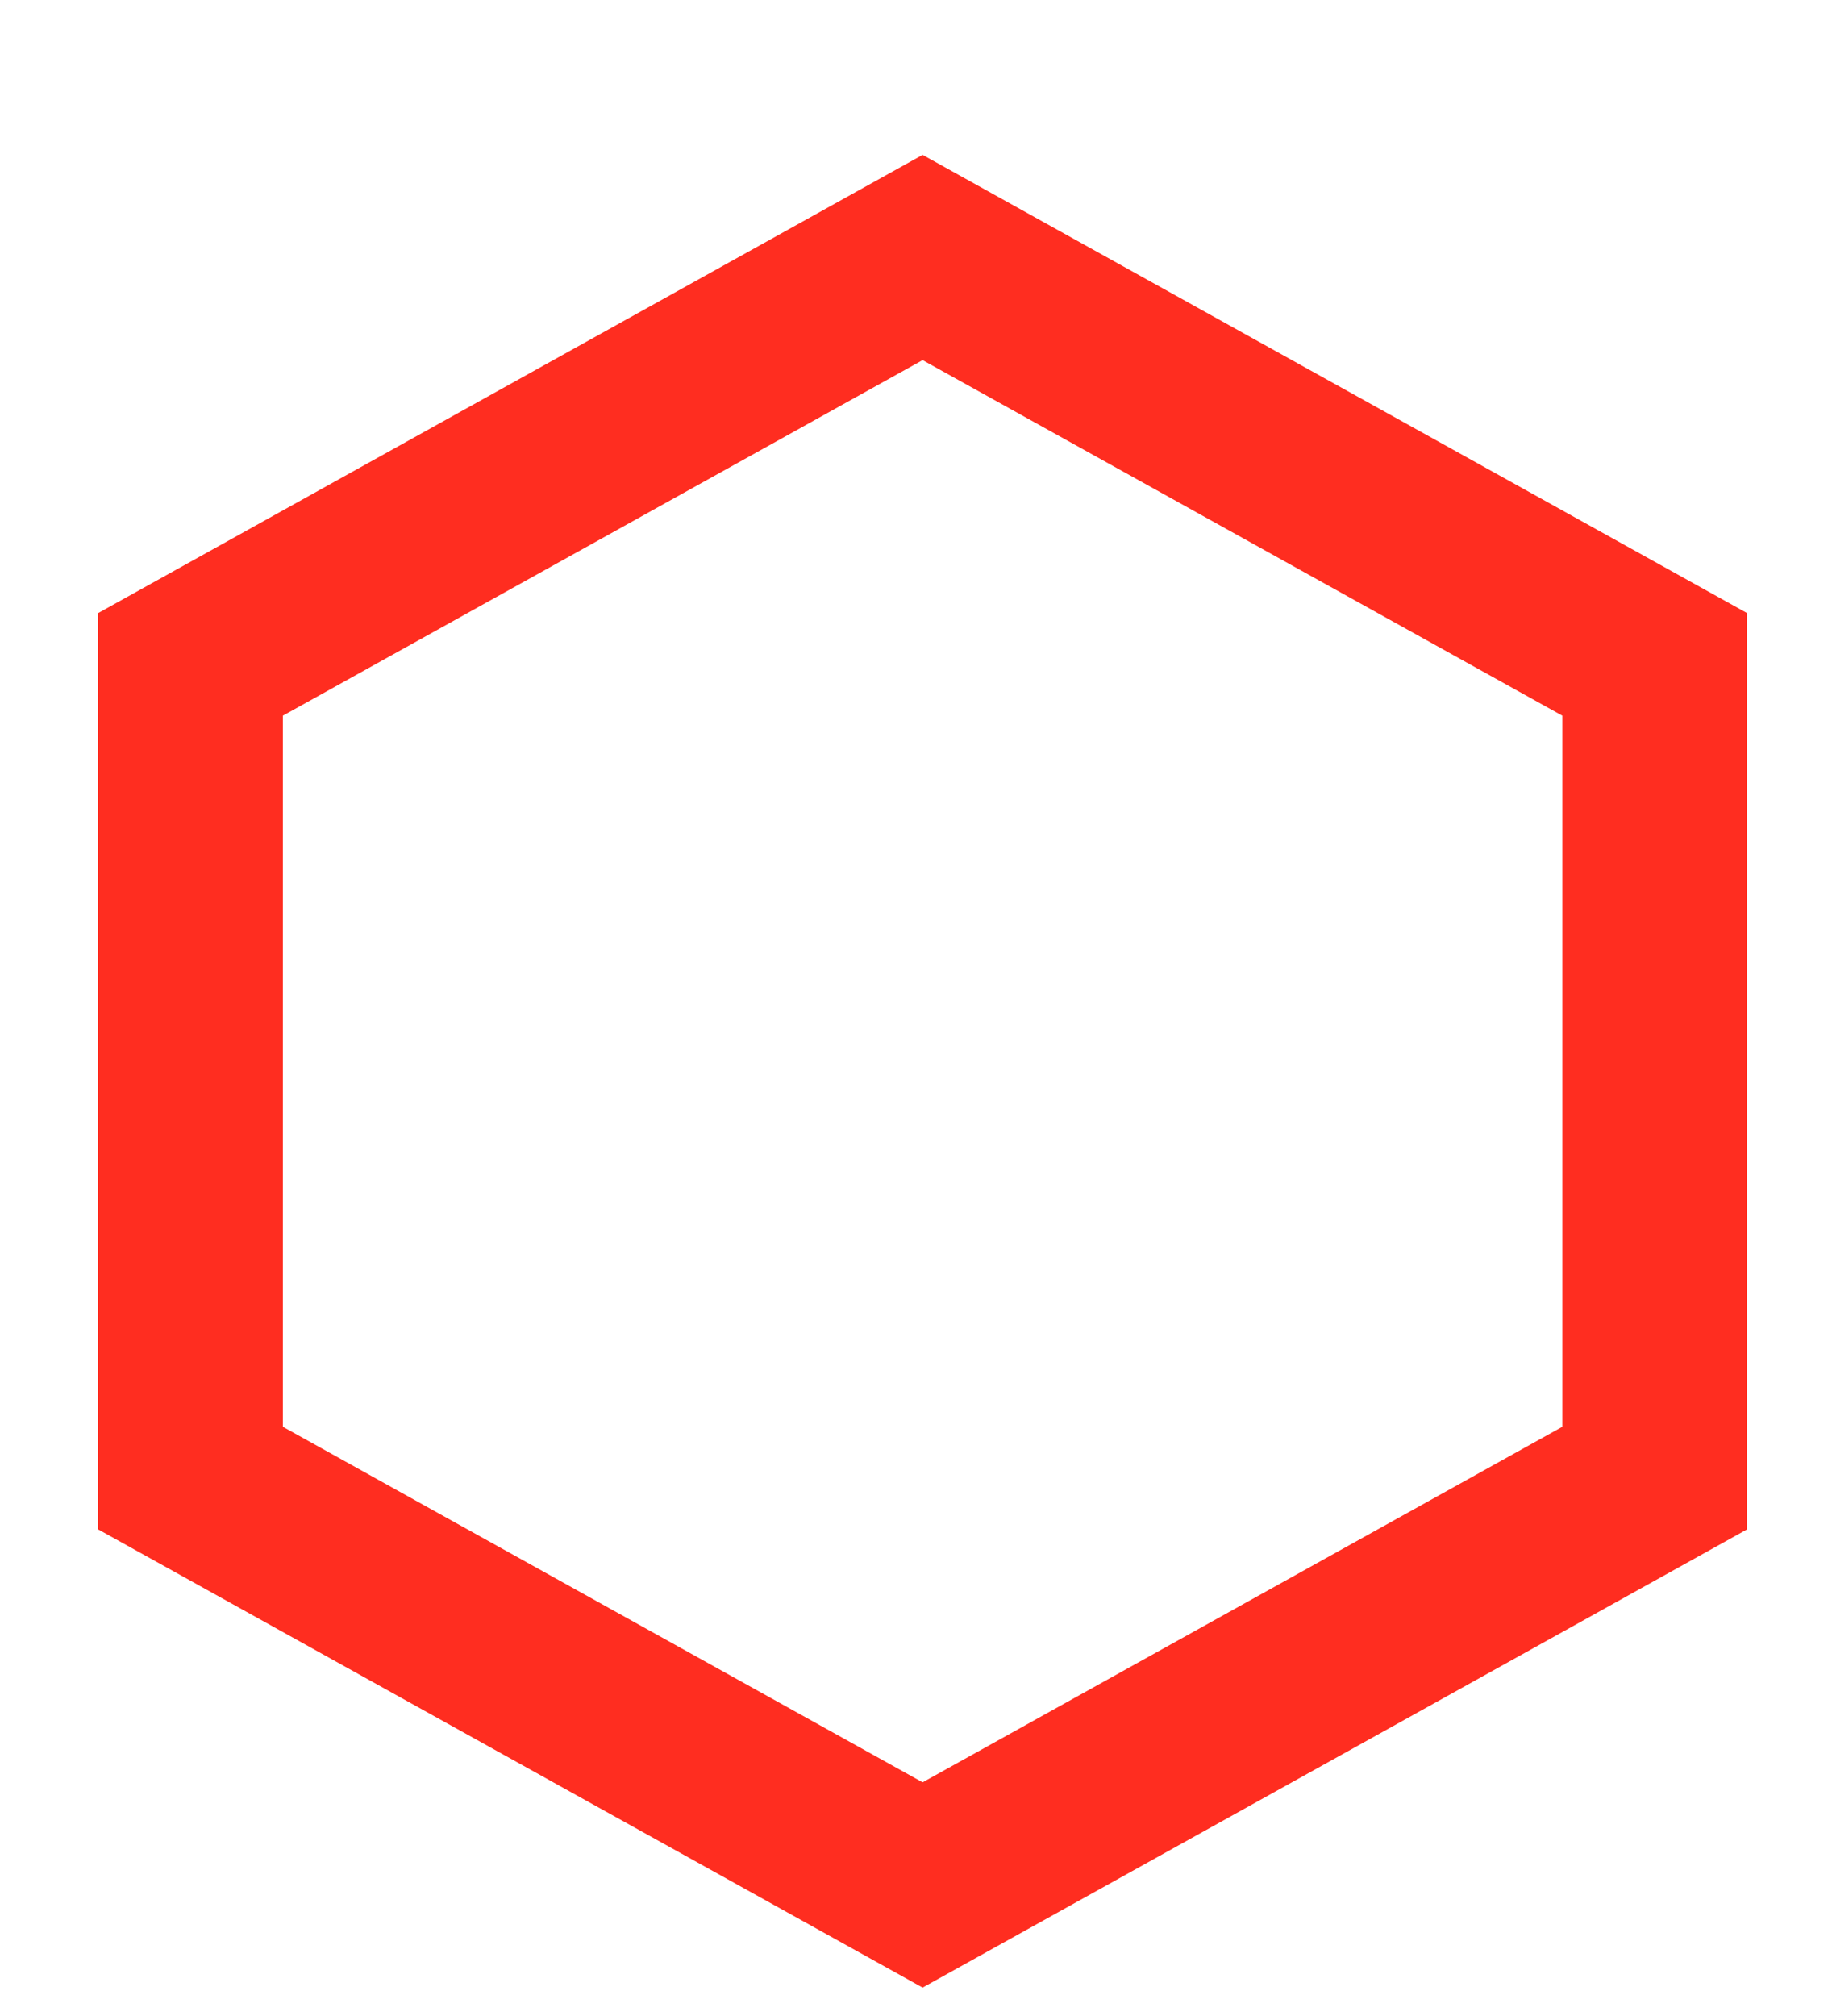 <svg width="10" height="11" viewBox="0 0 10 11" xmlns="http://www.w3.org/2000/svg"><title>Polygon</title><path d="M5.036 1.965l-3.492 1.94v3.88l3.492 1.94 3.492-1.94v-3.88l-3.492-1.94zm0-1.12l4.5 2.5v5l-4.5 2.5-4.5-2.5v-5l4.5-2.5z" fill="#FF2D20" fill-rule="nonzero"/></svg>